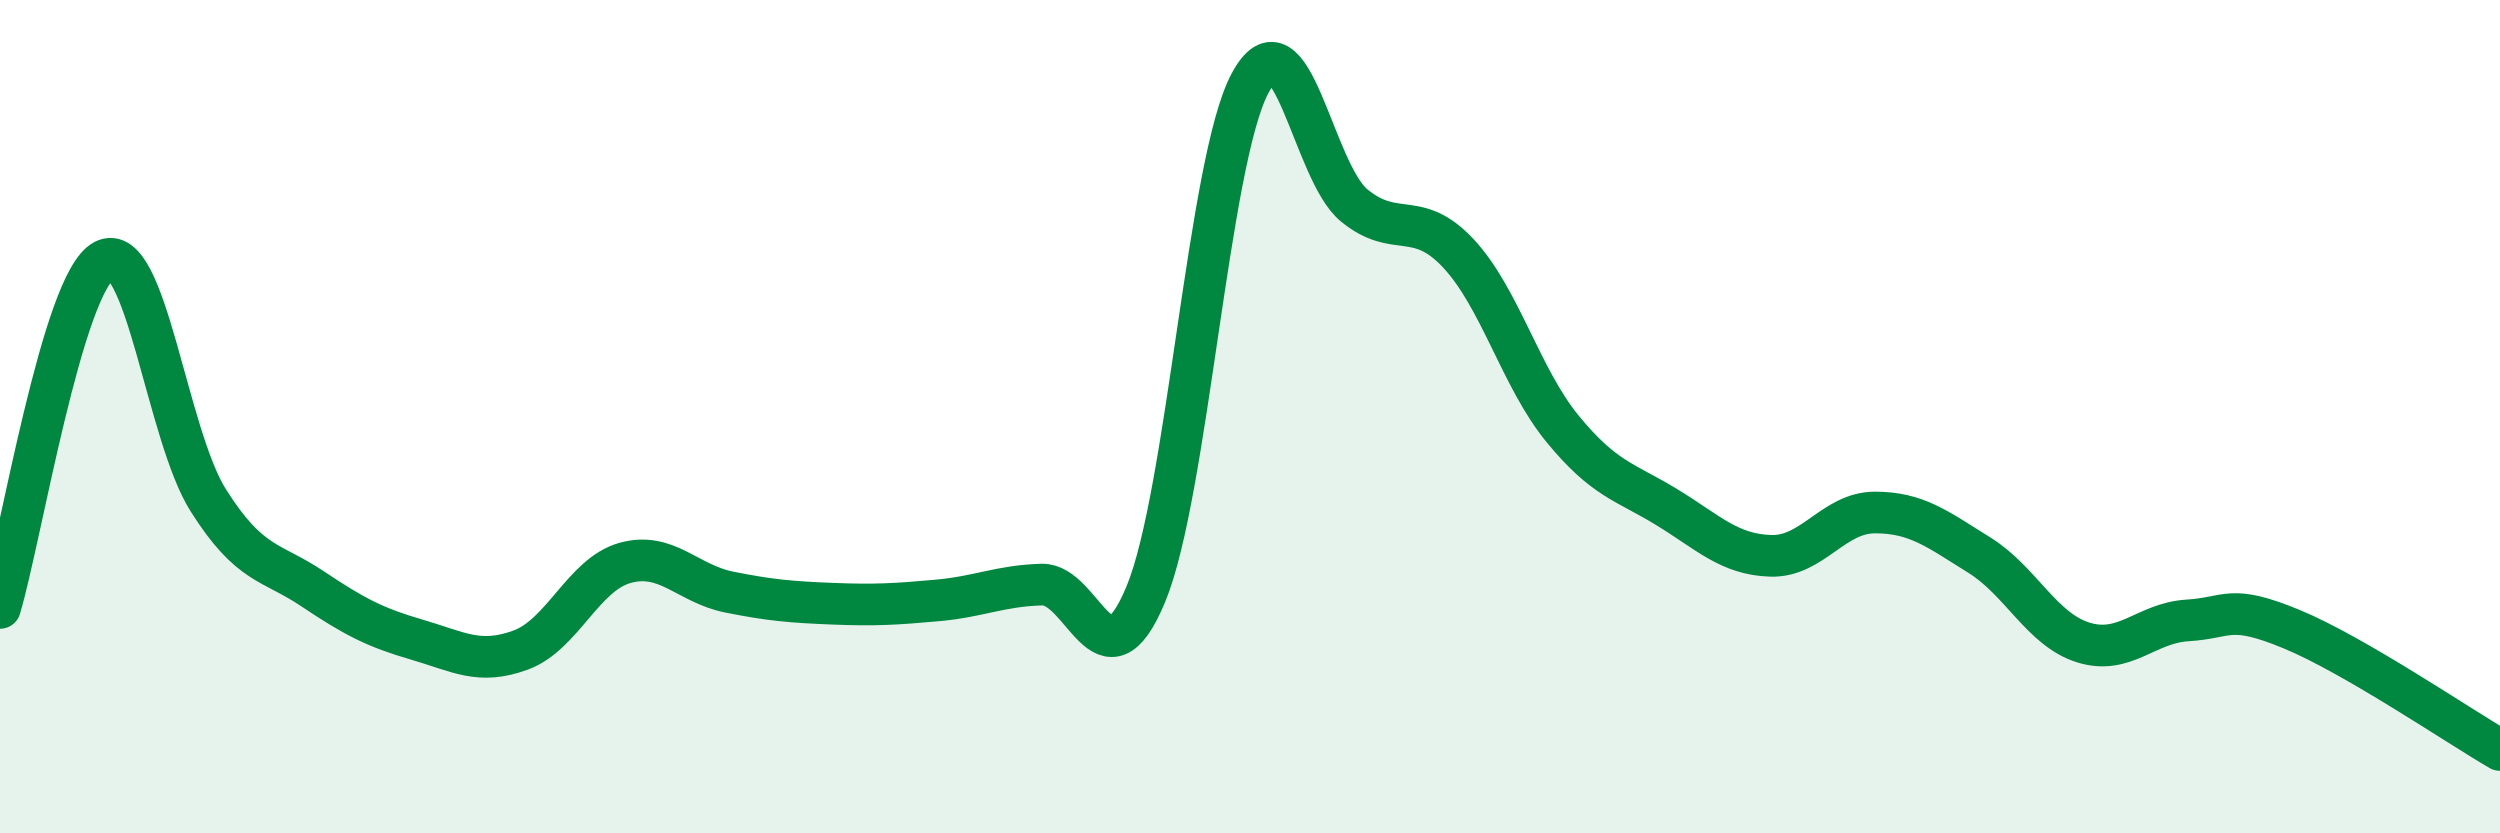 
    <svg width="60" height="20" viewBox="0 0 60 20" xmlns="http://www.w3.org/2000/svg">
      <path
        d="M 0,14.59 C 0.5,12.92 1.5,6.77 2.5,6.25 C 3.5,5.73 4,10.43 5,12.01 C 6,13.59 6.5,13.46 7.5,14.13 C 8.5,14.8 9,15.06 10,15.35 C 11,15.64 11.5,15.97 12.5,15.6 C 13.5,15.23 14,13.79 15,13.51 C 16,13.23 16.5,14.01 17.5,14.21 C 18.5,14.41 19,14.45 20,14.49 C 21,14.53 21.5,14.5 22.5,14.41 C 23.5,14.32 24,14.06 25,14.03 C 26,14 26.5,16.67 27.5,14.26 C 28.5,11.85 29,3.87 30,2 C 31,0.13 31.5,4.11 32.5,4.93 C 33.5,5.75 34,5.01 35,6.08 C 36,7.15 36.5,9.07 37.5,10.29 C 38.5,11.51 39,11.56 40,12.17 C 41,12.78 41.5,13.31 42.5,13.34 C 43.5,13.37 44,12.3 45,12.3 C 46,12.3 46.5,12.7 47.5,13.32 C 48.5,13.94 49,15.11 50,15.42 C 51,15.73 51.5,14.95 52.5,14.89 C 53.5,14.83 53.5,14.48 55,15.1 C 56.5,15.72 59,17.42 60,18L60 20L0 20Z"
        fill="#008740"
        opacity="0.1"
        stroke-linecap="round"
        stroke-linejoin="round"
      />
      <path
        d="M 0,14.59 C 0.5,12.92 1.5,6.77 2.5,6.25 C 3.5,5.73 4,10.43 5,12.01 C 6,13.59 6.5,13.46 7.5,14.13 C 8.5,14.8 9,15.06 10,15.35 C 11,15.64 11.5,15.97 12.5,15.6 C 13.5,15.23 14,13.79 15,13.51 C 16,13.23 16.5,14.01 17.5,14.21 C 18.5,14.41 19,14.45 20,14.49 C 21,14.53 21.5,14.5 22.5,14.41 C 23.5,14.32 24,14.06 25,14.03 C 26,14 26.5,16.67 27.5,14.26 C 28.5,11.85 29,3.87 30,2 C 31,0.13 31.5,4.11 32.5,4.93 C 33.5,5.75 34,5.01 35,6.08 C 36,7.15 36.5,9.07 37.5,10.29 C 38.5,11.51 39,11.56 40,12.17 C 41,12.78 41.5,13.31 42.5,13.34 C 43.5,13.37 44,12.3 45,12.3 C 46,12.3 46.5,12.7 47.5,13.32 C 48.5,13.94 49,15.11 50,15.42 C 51,15.73 51.5,14.95 52.5,14.89 C 53.5,14.83 53.5,14.48 55,15.1 C 56.5,15.72 59,17.42 60,18"
        stroke="#008740"
        stroke-width="1"
        fill="none"
        stroke-linecap="round"
        stroke-linejoin="round"
      />
    </svg>
  